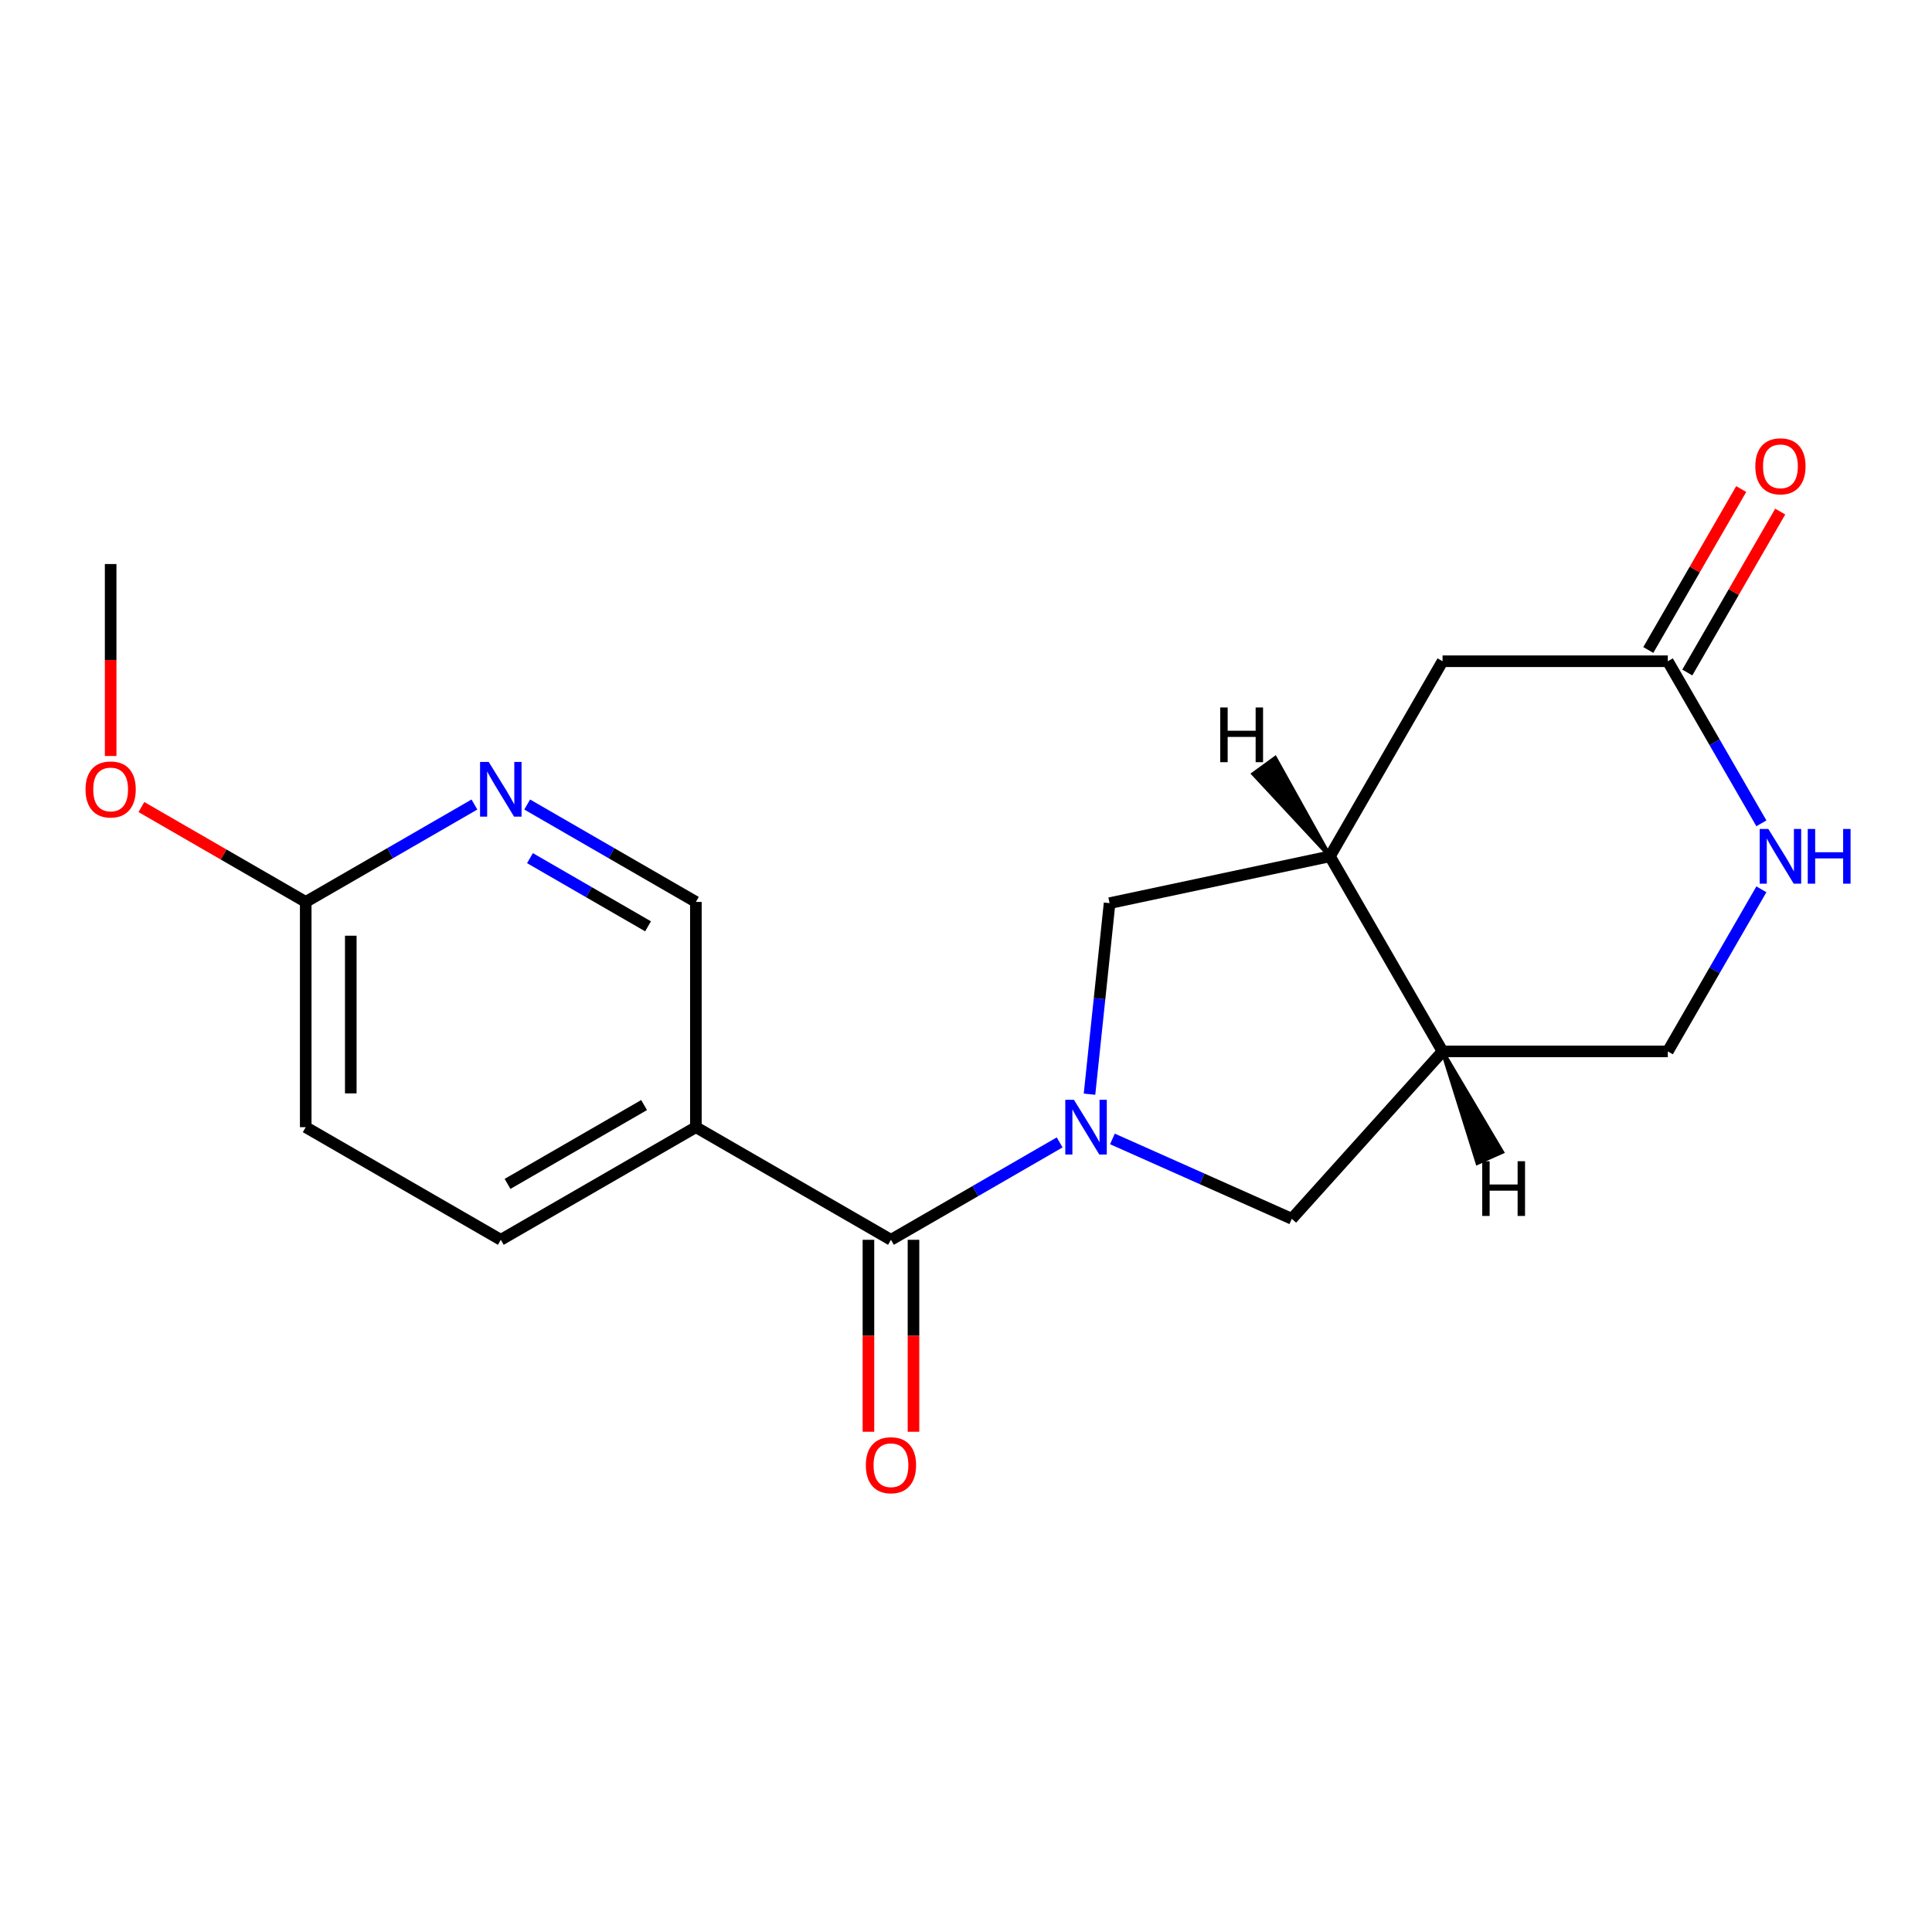 <?xml version='1.0' encoding='iso-8859-1'?>
<svg version='1.1' baseProfile='full'
              xmlns='http://www.w3.org/2000/svg'
                      xmlns:rdkit='http://www.rdkit.org/xml'
                      xmlns:xlink='http://www.w3.org/1999/xlink'
                  xml:space='preserve'
width='1000px' height='1000px' viewBox='0 0 1000 1000'>
<!-- END OF HEADER -->
<rect style='opacity:1.0;fill:#FFFFFF;stroke:none' width='1000' height='1000' x='0' y='0'> </rect>
<path class='bond-0' d='M 548.477,591.309 L 504.819,616.515' style='fill:none;fill-rule:evenodd;stroke:#0000FF;stroke-width:6px;stroke-linecap:butt;stroke-linejoin:miter;stroke-opacity:1' />
<path class='bond-0' d='M 504.819,616.515 L 461.16,641.721' style='fill:none;fill-rule:evenodd;stroke:#000000;stroke-width:6px;stroke-linecap:butt;stroke-linejoin:miter;stroke-opacity:1' />
<path class='bond-2' d='M 575.787,589.505 L 622.216,610.176' style='fill:none;fill-rule:evenodd;stroke:#0000FF;stroke-width:6px;stroke-linecap:butt;stroke-linejoin:miter;stroke-opacity:1' />
<path class='bond-2' d='M 622.216,610.176 L 668.645,630.848' style='fill:none;fill-rule:evenodd;stroke:#000000;stroke-width:6px;stroke-linecap:butt;stroke-linejoin:miter;stroke-opacity:1' />
<path class='bond-4' d='M 563.927,566.35 L 569.123,516.911' style='fill:none;fill-rule:evenodd;stroke:#0000FF;stroke-width:6px;stroke-linecap:butt;stroke-linejoin:miter;stroke-opacity:1' />
<path class='bond-4' d='M 569.123,516.911 L 574.319,467.471' style='fill:none;fill-rule:evenodd;stroke:#000000;stroke-width:6px;stroke-linecap:butt;stroke-linejoin:miter;stroke-opacity:1' />
<path class='bond-1' d='M 461.16,641.721 L 360.188,583.425' style='fill:none;fill-rule:evenodd;stroke:#000000;stroke-width:6px;stroke-linecap:butt;stroke-linejoin:miter;stroke-opacity:1' />
<path class='bond-13' d='M 449.501,641.721 L 449.501,691.4' style='fill:none;fill-rule:evenodd;stroke:#000000;stroke-width:6px;stroke-linecap:butt;stroke-linejoin:miter;stroke-opacity:1' />
<path class='bond-13' d='M 449.501,691.4 L 449.501,741.079' style='fill:none;fill-rule:evenodd;stroke:#FF0000;stroke-width:6px;stroke-linecap:butt;stroke-linejoin:miter;stroke-opacity:1' />
<path class='bond-13' d='M 472.819,641.721 L 472.819,691.4' style='fill:none;fill-rule:evenodd;stroke:#000000;stroke-width:6px;stroke-linecap:butt;stroke-linejoin:miter;stroke-opacity:1' />
<path class='bond-13' d='M 472.819,691.4 L 472.819,741.079' style='fill:none;fill-rule:evenodd;stroke:#FF0000;stroke-width:6px;stroke-linecap:butt;stroke-linejoin:miter;stroke-opacity:1' />
<path class='bond-10' d='M 360.188,583.425 L 360.188,466.833' style='fill:none;fill-rule:evenodd;stroke:#000000;stroke-width:6px;stroke-linecap:butt;stroke-linejoin:miter;stroke-opacity:1' />
<path class='bond-14' d='M 360.188,583.425 L 259.216,641.721' style='fill:none;fill-rule:evenodd;stroke:#000000;stroke-width:6px;stroke-linecap:butt;stroke-linejoin:miter;stroke-opacity:1' />
<path class='bond-14' d='M 333.383,571.975 L 262.702,612.783' style='fill:none;fill-rule:evenodd;stroke:#000000;stroke-width:6px;stroke-linecap:butt;stroke-linejoin:miter;stroke-opacity:1' />
<path class='bond-3' d='M 668.645,630.848 L 746.66,544.202' style='fill:none;fill-rule:evenodd;stroke:#000000;stroke-width:6px;stroke-linecap:butt;stroke-linejoin:miter;stroke-opacity:1' />
<path class='bond-11' d='M 746.66,544.202 L 863.253,544.202' style='fill:none;fill-rule:evenodd;stroke:#000000;stroke-width:6px;stroke-linecap:butt;stroke-linejoin:miter;stroke-opacity:1' />
<path class='bond-19' d='M 746.66,544.202 L 688.364,443.23' style='fill:none;fill-rule:evenodd;stroke:#000000;stroke-width:6px;stroke-linecap:butt;stroke-linejoin:miter;stroke-opacity:1' />
<path class='bond-22' d='M 746.66,544.202 L 764.715,601.953 L 777.496,596.262 Z' style='fill:#000000;fill-rule:evenodd;fill-opacity:1;stroke:#000000;stroke-width:2px;stroke-linecap:butt;stroke-linejoin:miter;stroke-opacity:1;' />
<path class='bond-5' d='M 574.319,467.471 L 688.364,443.23' style='fill:none;fill-rule:evenodd;stroke:#000000;stroke-width:6px;stroke-linecap:butt;stroke-linejoin:miter;stroke-opacity:1' />
<path class='bond-9' d='M 688.364,443.23 L 746.66,342.258' style='fill:none;fill-rule:evenodd;stroke:#000000;stroke-width:6px;stroke-linecap:butt;stroke-linejoin:miter;stroke-opacity:1' />
<path class='bond-23' d='M 688.364,443.23 L 660.036,392.338 L 648.717,400.562 Z' style='fill:#000000;fill-rule:evenodd;fill-opacity:1;stroke:#000000;stroke-width:2px;stroke-linecap:butt;stroke-linejoin:miter;stroke-opacity:1;' />
<path class='bond-6' d='M 911.691,460.305 L 887.472,502.254' style='fill:none;fill-rule:evenodd;stroke:#0000FF;stroke-width:6px;stroke-linecap:butt;stroke-linejoin:miter;stroke-opacity:1' />
<path class='bond-6' d='M 887.472,502.254 L 863.253,544.202' style='fill:none;fill-rule:evenodd;stroke:#000000;stroke-width:6px;stroke-linecap:butt;stroke-linejoin:miter;stroke-opacity:1' />
<path class='bond-20' d='M 911.691,426.155 L 887.472,384.207' style='fill:none;fill-rule:evenodd;stroke:#0000FF;stroke-width:6px;stroke-linecap:butt;stroke-linejoin:miter;stroke-opacity:1' />
<path class='bond-20' d='M 887.472,384.207 L 863.253,342.258' style='fill:none;fill-rule:evenodd;stroke:#000000;stroke-width:6px;stroke-linecap:butt;stroke-linejoin:miter;stroke-opacity:1' />
<path class='bond-7' d='M 863.253,342.258 L 746.66,342.258' style='fill:none;fill-rule:evenodd;stroke:#000000;stroke-width:6px;stroke-linecap:butt;stroke-linejoin:miter;stroke-opacity:1' />
<path class='bond-15' d='M 873.35,348.088 L 897.396,306.439' style='fill:none;fill-rule:evenodd;stroke:#000000;stroke-width:6px;stroke-linecap:butt;stroke-linejoin:miter;stroke-opacity:1' />
<path class='bond-15' d='M 897.396,306.439 L 921.442,264.79' style='fill:none;fill-rule:evenodd;stroke:#FF0000;stroke-width:6px;stroke-linecap:butt;stroke-linejoin:miter;stroke-opacity:1' />
<path class='bond-15' d='M 853.156,336.429 L 877.202,294.78' style='fill:none;fill-rule:evenodd;stroke:#000000;stroke-width:6px;stroke-linecap:butt;stroke-linejoin:miter;stroke-opacity:1' />
<path class='bond-15' d='M 877.202,294.78 L 901.247,253.131' style='fill:none;fill-rule:evenodd;stroke:#FF0000;stroke-width:6px;stroke-linecap:butt;stroke-linejoin:miter;stroke-opacity:1' />
<path class='bond-8' d='M 272.87,416.42 L 316.529,441.626' style='fill:none;fill-rule:evenodd;stroke:#0000FF;stroke-width:6px;stroke-linecap:butt;stroke-linejoin:miter;stroke-opacity:1' />
<path class='bond-8' d='M 316.529,441.626 L 360.188,466.833' style='fill:none;fill-rule:evenodd;stroke:#000000;stroke-width:6px;stroke-linecap:butt;stroke-linejoin:miter;stroke-opacity:1' />
<path class='bond-8' d='M 274.309,444.176 L 304.87,461.821' style='fill:none;fill-rule:evenodd;stroke:#0000FF;stroke-width:6px;stroke-linecap:butt;stroke-linejoin:miter;stroke-opacity:1' />
<path class='bond-8' d='M 304.87,461.821 L 335.431,479.465' style='fill:none;fill-rule:evenodd;stroke:#000000;stroke-width:6px;stroke-linecap:butt;stroke-linejoin:miter;stroke-opacity:1' />
<path class='bond-21' d='M 245.561,416.42 L 201.902,441.626' style='fill:none;fill-rule:evenodd;stroke:#0000FF;stroke-width:6px;stroke-linecap:butt;stroke-linejoin:miter;stroke-opacity:1' />
<path class='bond-21' d='M 201.902,441.626 L 158.244,466.833' style='fill:none;fill-rule:evenodd;stroke:#000000;stroke-width:6px;stroke-linecap:butt;stroke-linejoin:miter;stroke-opacity:1' />
<path class='bond-12' d='M 158.244,466.833 L 158.244,583.425' style='fill:none;fill-rule:evenodd;stroke:#000000;stroke-width:6px;stroke-linecap:butt;stroke-linejoin:miter;stroke-opacity:1' />
<path class='bond-12' d='M 181.562,484.321 L 181.562,565.936' style='fill:none;fill-rule:evenodd;stroke:#000000;stroke-width:6px;stroke-linecap:butt;stroke-linejoin:miter;stroke-opacity:1' />
<path class='bond-17' d='M 158.244,466.833 L 115.715,442.279' style='fill:none;fill-rule:evenodd;stroke:#000000;stroke-width:6px;stroke-linecap:butt;stroke-linejoin:miter;stroke-opacity:1' />
<path class='bond-17' d='M 115.715,442.279 L 73.186,417.725' style='fill:none;fill-rule:evenodd;stroke:#FF0000;stroke-width:6px;stroke-linecap:butt;stroke-linejoin:miter;stroke-opacity:1' />
<path class='bond-16' d='M 259.216,641.721 L 158.244,583.425' style='fill:none;fill-rule:evenodd;stroke:#000000;stroke-width:6px;stroke-linecap:butt;stroke-linejoin:miter;stroke-opacity:1' />
<path class='bond-18' d='M 57.271,391.301 L 57.271,341.623' style='fill:none;fill-rule:evenodd;stroke:#FF0000;stroke-width:6px;stroke-linecap:butt;stroke-linejoin:miter;stroke-opacity:1' />
<path class='bond-18' d='M 57.271,341.623 L 57.271,291.944' style='fill:none;fill-rule:evenodd;stroke:#000000;stroke-width:6px;stroke-linecap:butt;stroke-linejoin:miter;stroke-opacity:1' />
<path  class='atom-0' d='M 555.872 569.265
L 565.152 584.265
Q 566.072 585.745, 567.552 588.425
Q 569.032 591.105, 569.112 591.265
L 569.112 569.265
L 572.872 569.265
L 572.872 597.585
L 568.992 597.585
L 559.032 581.185
Q 557.872 579.265, 556.632 577.065
Q 555.432 574.865, 555.072 574.185
L 555.072 597.585
L 551.392 597.585
L 551.392 569.265
L 555.872 569.265
' fill='#0000FF'/>
<path  class='atom-7' d='M 915.289 429.07
L 924.569 444.07
Q 925.489 445.55, 926.969 448.23
Q 928.449 450.91, 928.529 451.07
L 928.529 429.07
L 932.289 429.07
L 932.289 457.39
L 928.409 457.39
L 918.449 440.99
Q 917.289 439.07, 916.049 436.87
Q 914.849 434.67, 914.489 433.99
L 914.489 457.39
L 910.809 457.39
L 910.809 429.07
L 915.289 429.07
' fill='#0000FF'/>
<path  class='atom-7' d='M 935.689 429.07
L 939.529 429.07
L 939.529 441.11
L 954.009 441.11
L 954.009 429.07
L 957.849 429.07
L 957.849 457.39
L 954.009 457.39
L 954.009 444.31
L 939.529 444.31
L 939.529 457.39
L 935.689 457.39
L 935.689 429.07
' fill='#0000FF'/>
<path  class='atom-9' d='M 252.956 394.376
L 262.236 409.376
Q 263.156 410.856, 264.636 413.536
Q 266.116 416.216, 266.196 416.376
L 266.196 394.376
L 269.956 394.376
L 269.956 422.696
L 266.076 422.696
L 256.116 406.296
Q 254.956 404.376, 253.716 402.176
Q 252.516 399.976, 252.156 399.296
L 252.156 422.696
L 248.476 422.696
L 248.476 394.376
L 252.956 394.376
' fill='#0000FF'/>
<path  class='atom-14' d='M 448.16 758.394
Q 448.16 751.594, 451.52 747.794
Q 454.88 743.994, 461.16 743.994
Q 467.44 743.994, 470.8 747.794
Q 474.16 751.594, 474.16 758.394
Q 474.16 765.274, 470.76 769.194
Q 467.36 773.074, 461.16 773.074
Q 454.92 773.074, 451.52 769.194
Q 448.16 765.314, 448.16 758.394
M 461.16 769.874
Q 465.48 769.874, 467.8 766.994
Q 470.16 764.074, 470.16 758.394
Q 470.16 752.834, 467.8 750.034
Q 465.48 747.194, 461.16 747.194
Q 456.84 747.194, 454.48 749.994
Q 452.16 752.794, 452.16 758.394
Q 452.16 764.114, 454.48 766.994
Q 456.84 769.874, 461.16 769.874
' fill='#FF0000'/>
<path  class='atom-16' d='M 908.549 241.366
Q 908.549 234.566, 911.909 230.766
Q 915.269 226.966, 921.549 226.966
Q 927.829 226.966, 931.189 230.766
Q 934.549 234.566, 934.549 241.366
Q 934.549 248.246, 931.149 252.166
Q 927.749 256.046, 921.549 256.046
Q 915.309 256.046, 911.909 252.166
Q 908.549 248.286, 908.549 241.366
M 921.549 252.846
Q 925.869 252.846, 928.189 249.966
Q 930.549 247.046, 930.549 241.366
Q 930.549 235.806, 928.189 233.006
Q 925.869 230.166, 921.549 230.166
Q 917.229 230.166, 914.869 232.966
Q 912.549 235.766, 912.549 241.366
Q 912.549 247.086, 914.869 249.966
Q 917.229 252.846, 921.549 252.846
' fill='#FF0000'/>
<path  class='atom-18' d='M 44.271 408.616
Q 44.271 401.816, 47.631 398.016
Q 50.991 394.216, 57.271 394.216
Q 63.551 394.216, 66.911 398.016
Q 70.271 401.816, 70.271 408.616
Q 70.271 415.496, 66.871 419.416
Q 63.471 423.296, 57.271 423.296
Q 51.031 423.296, 47.631 419.416
Q 44.271 415.536, 44.271 408.616
M 57.271 420.096
Q 61.591 420.096, 63.911 417.216
Q 66.271 414.296, 66.271 408.616
Q 66.271 403.056, 63.911 400.256
Q 61.591 397.416, 57.271 397.416
Q 52.951 397.416, 50.591 400.216
Q 48.271 403.016, 48.271 408.616
Q 48.271 414.336, 50.591 417.216
Q 52.951 420.096, 57.271 420.096
' fill='#FF0000'/>
<path  class='atom-20' d='M 767.195 601.051
L 771.035 601.051
L 771.035 613.091
L 785.515 613.091
L 785.515 601.051
L 789.355 601.051
L 789.355 629.371
L 785.515 629.371
L 785.515 616.291
L 771.035 616.291
L 771.035 629.371
L 767.195 629.371
L 767.195 601.051
' fill='#000000'/>
<path  class='atom-21' d='M 631.596 366.187
L 635.436 366.187
L 635.436 378.227
L 649.916 378.227
L 649.916 366.187
L 653.756 366.187
L 653.756 394.507
L 649.916 394.507
L 649.916 381.427
L 635.436 381.427
L 635.436 394.507
L 631.596 394.507
L 631.596 366.187
' fill='#000000'/>
</svg>
